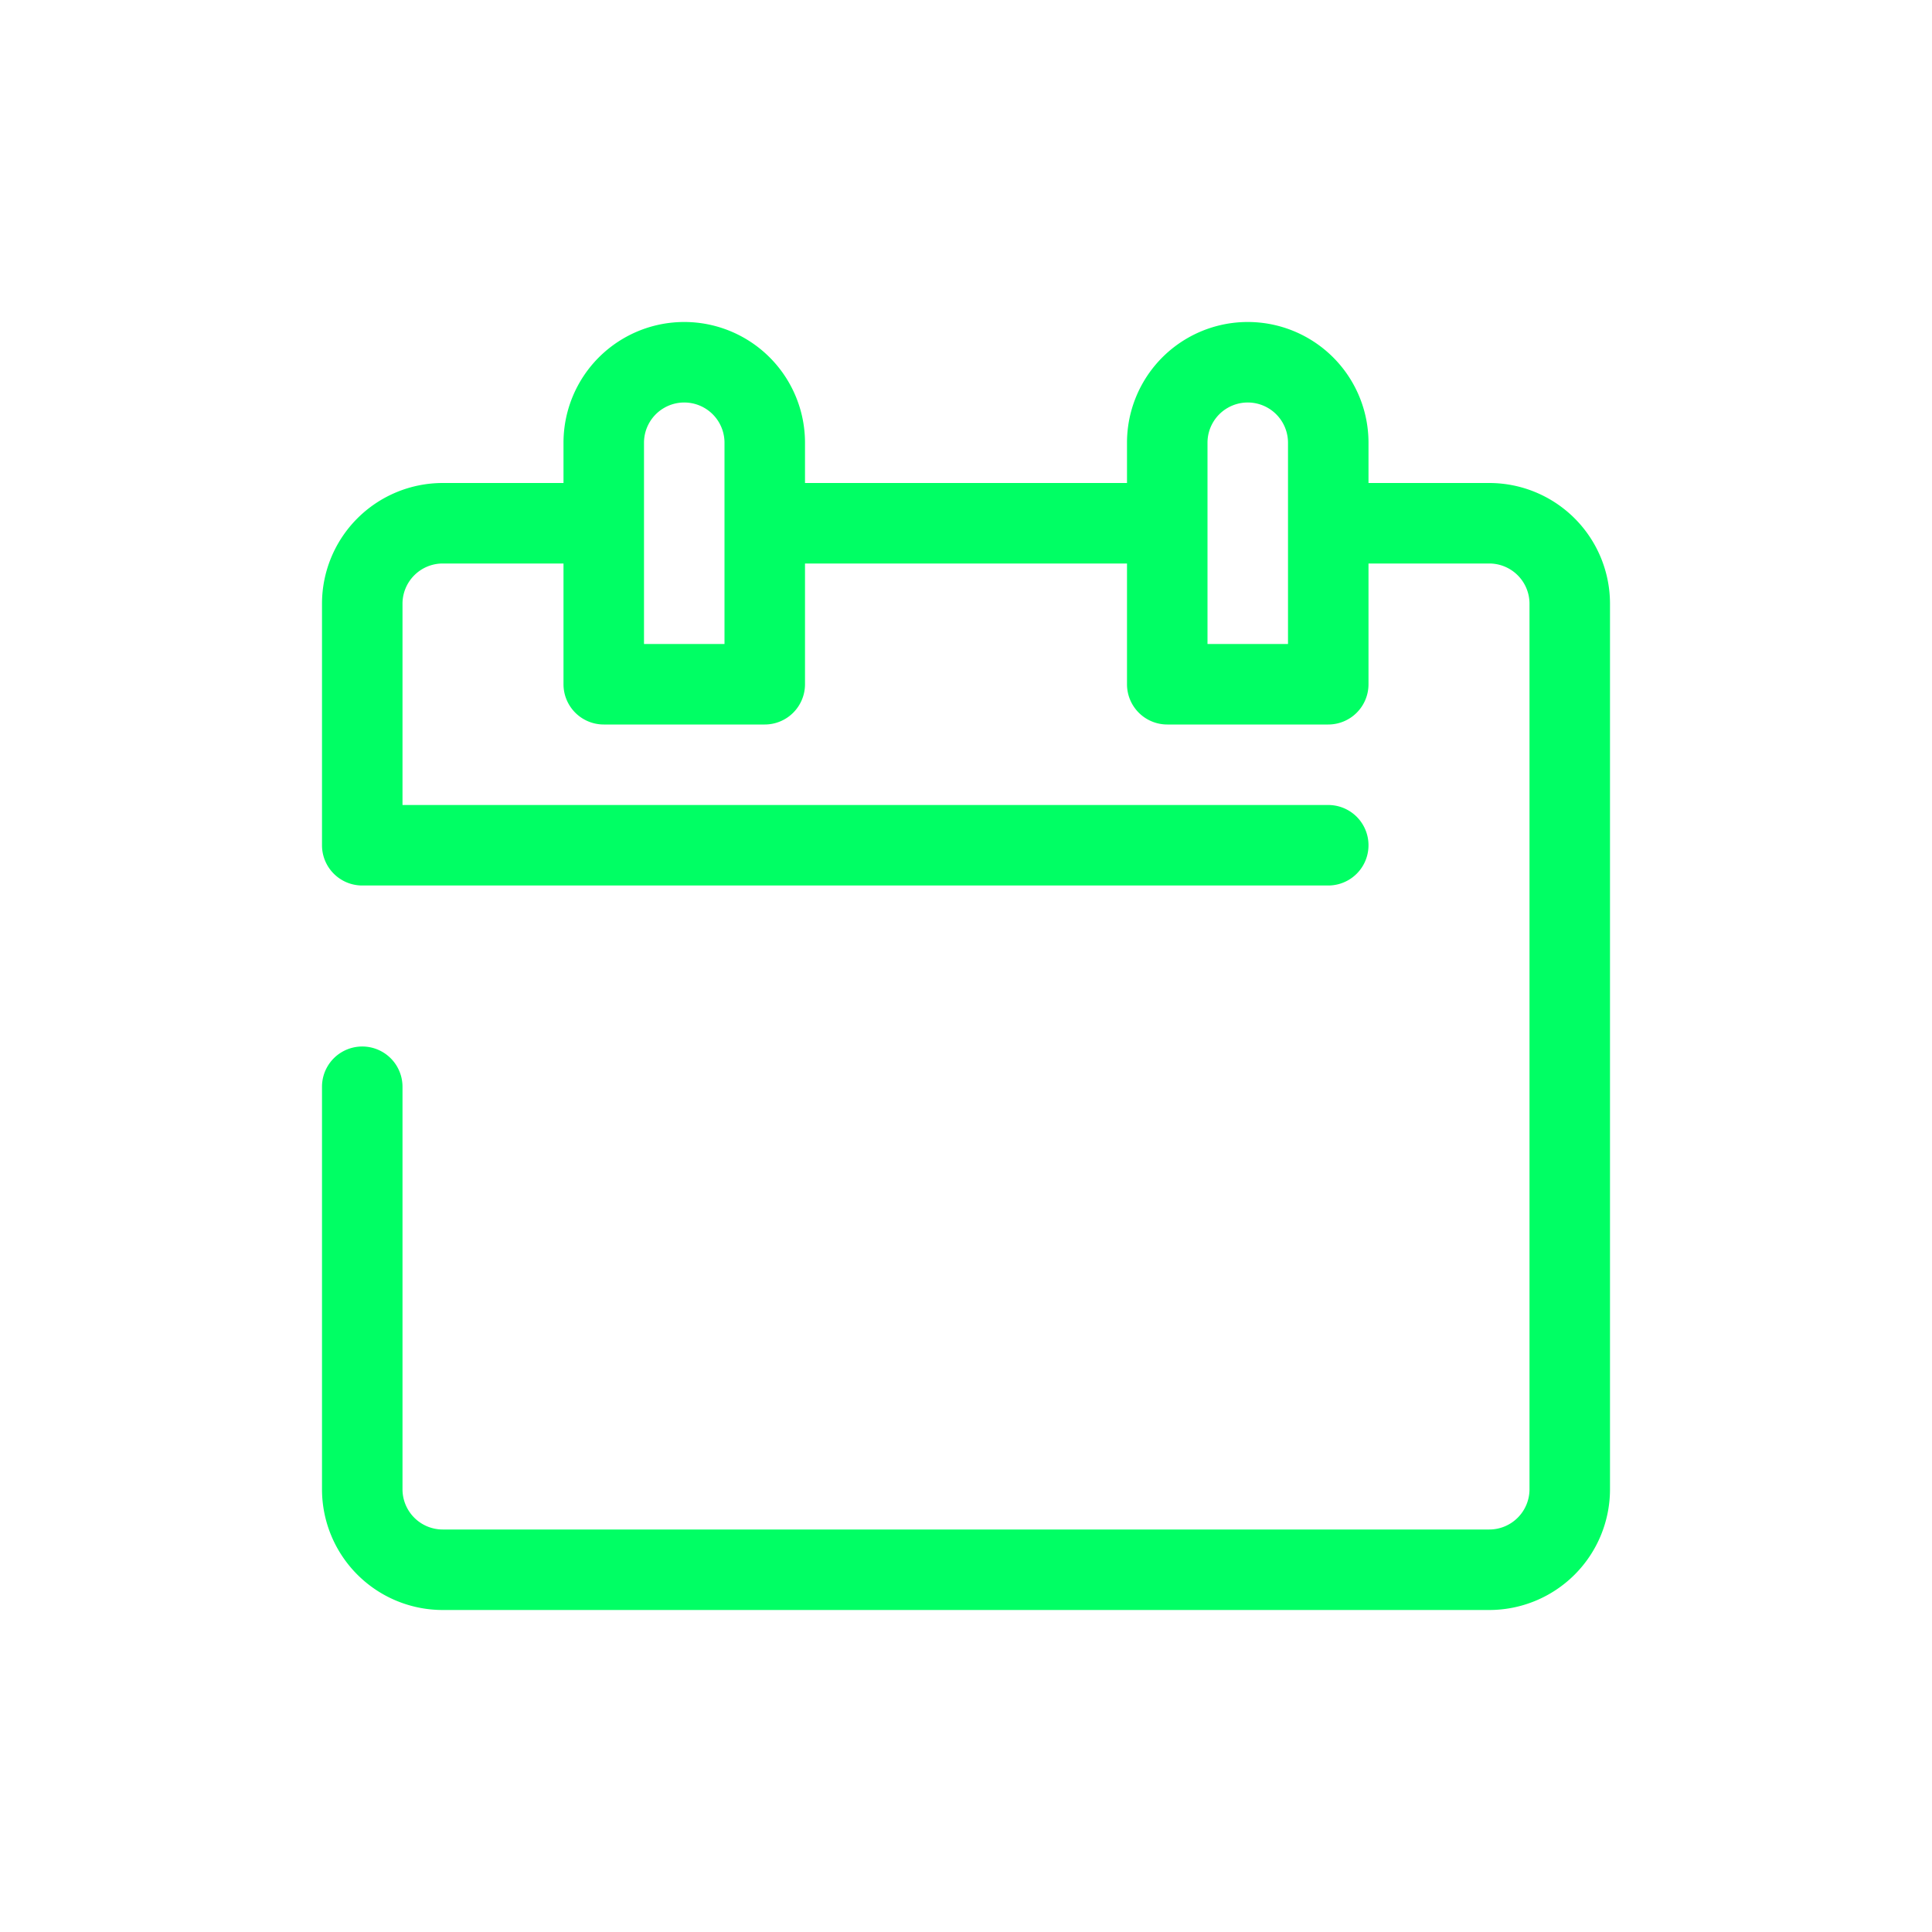 <?xml version="1.0" encoding="UTF-8"?>
<svg xmlns="http://www.w3.org/2000/svg" viewBox="0 0 24 24">
  <defs>
    <style>.cls-1{fill:#00ff64;}</style>
  </defs>
  <title>Gematik_Piktogramme_Termine Grün</title>
  <g id="Termine">
    <path class="cls-1" d="M18.5,6H17V5.5a1.5,1.5,0,0,0-3,0V6H10V5.5a1.5,1.5,0,0,0-3,0V6H5.5A1.5,1.5,0,0,0,4,7.5v3a.5.5,0,0,0,.5.5h12a.5.5,0,0,0,0-1H5V7.5A.5.5,0,0,1,5.5,7H7V8.5a.5.5,0,0,0,.5.5h2a.5.5,0,0,0,.5-.5V7h4V8.5a.5.5,0,0,0,.5.5h2a.5.5,0,0,0,.5-.5V7h1.5a.5.5,0,0,1,.5.5v11a.5.5,0,0,1-.5.5H5.5a.5.5,0,0,1-.5-.5v-5a.5.5,0,0,0-1,0v5A1.5,1.5,0,0,0,5.5,20h13A1.5,1.5,0,0,0,20,18.5V7.5A1.5,1.5,0,0,0,18.5,6ZM9,8H8V5.5a.5.5,0,0,1,1,0Zm7,0H15V5.5a.5.5,0,0,1,1,0Z"></path>
  </g>
</svg>
